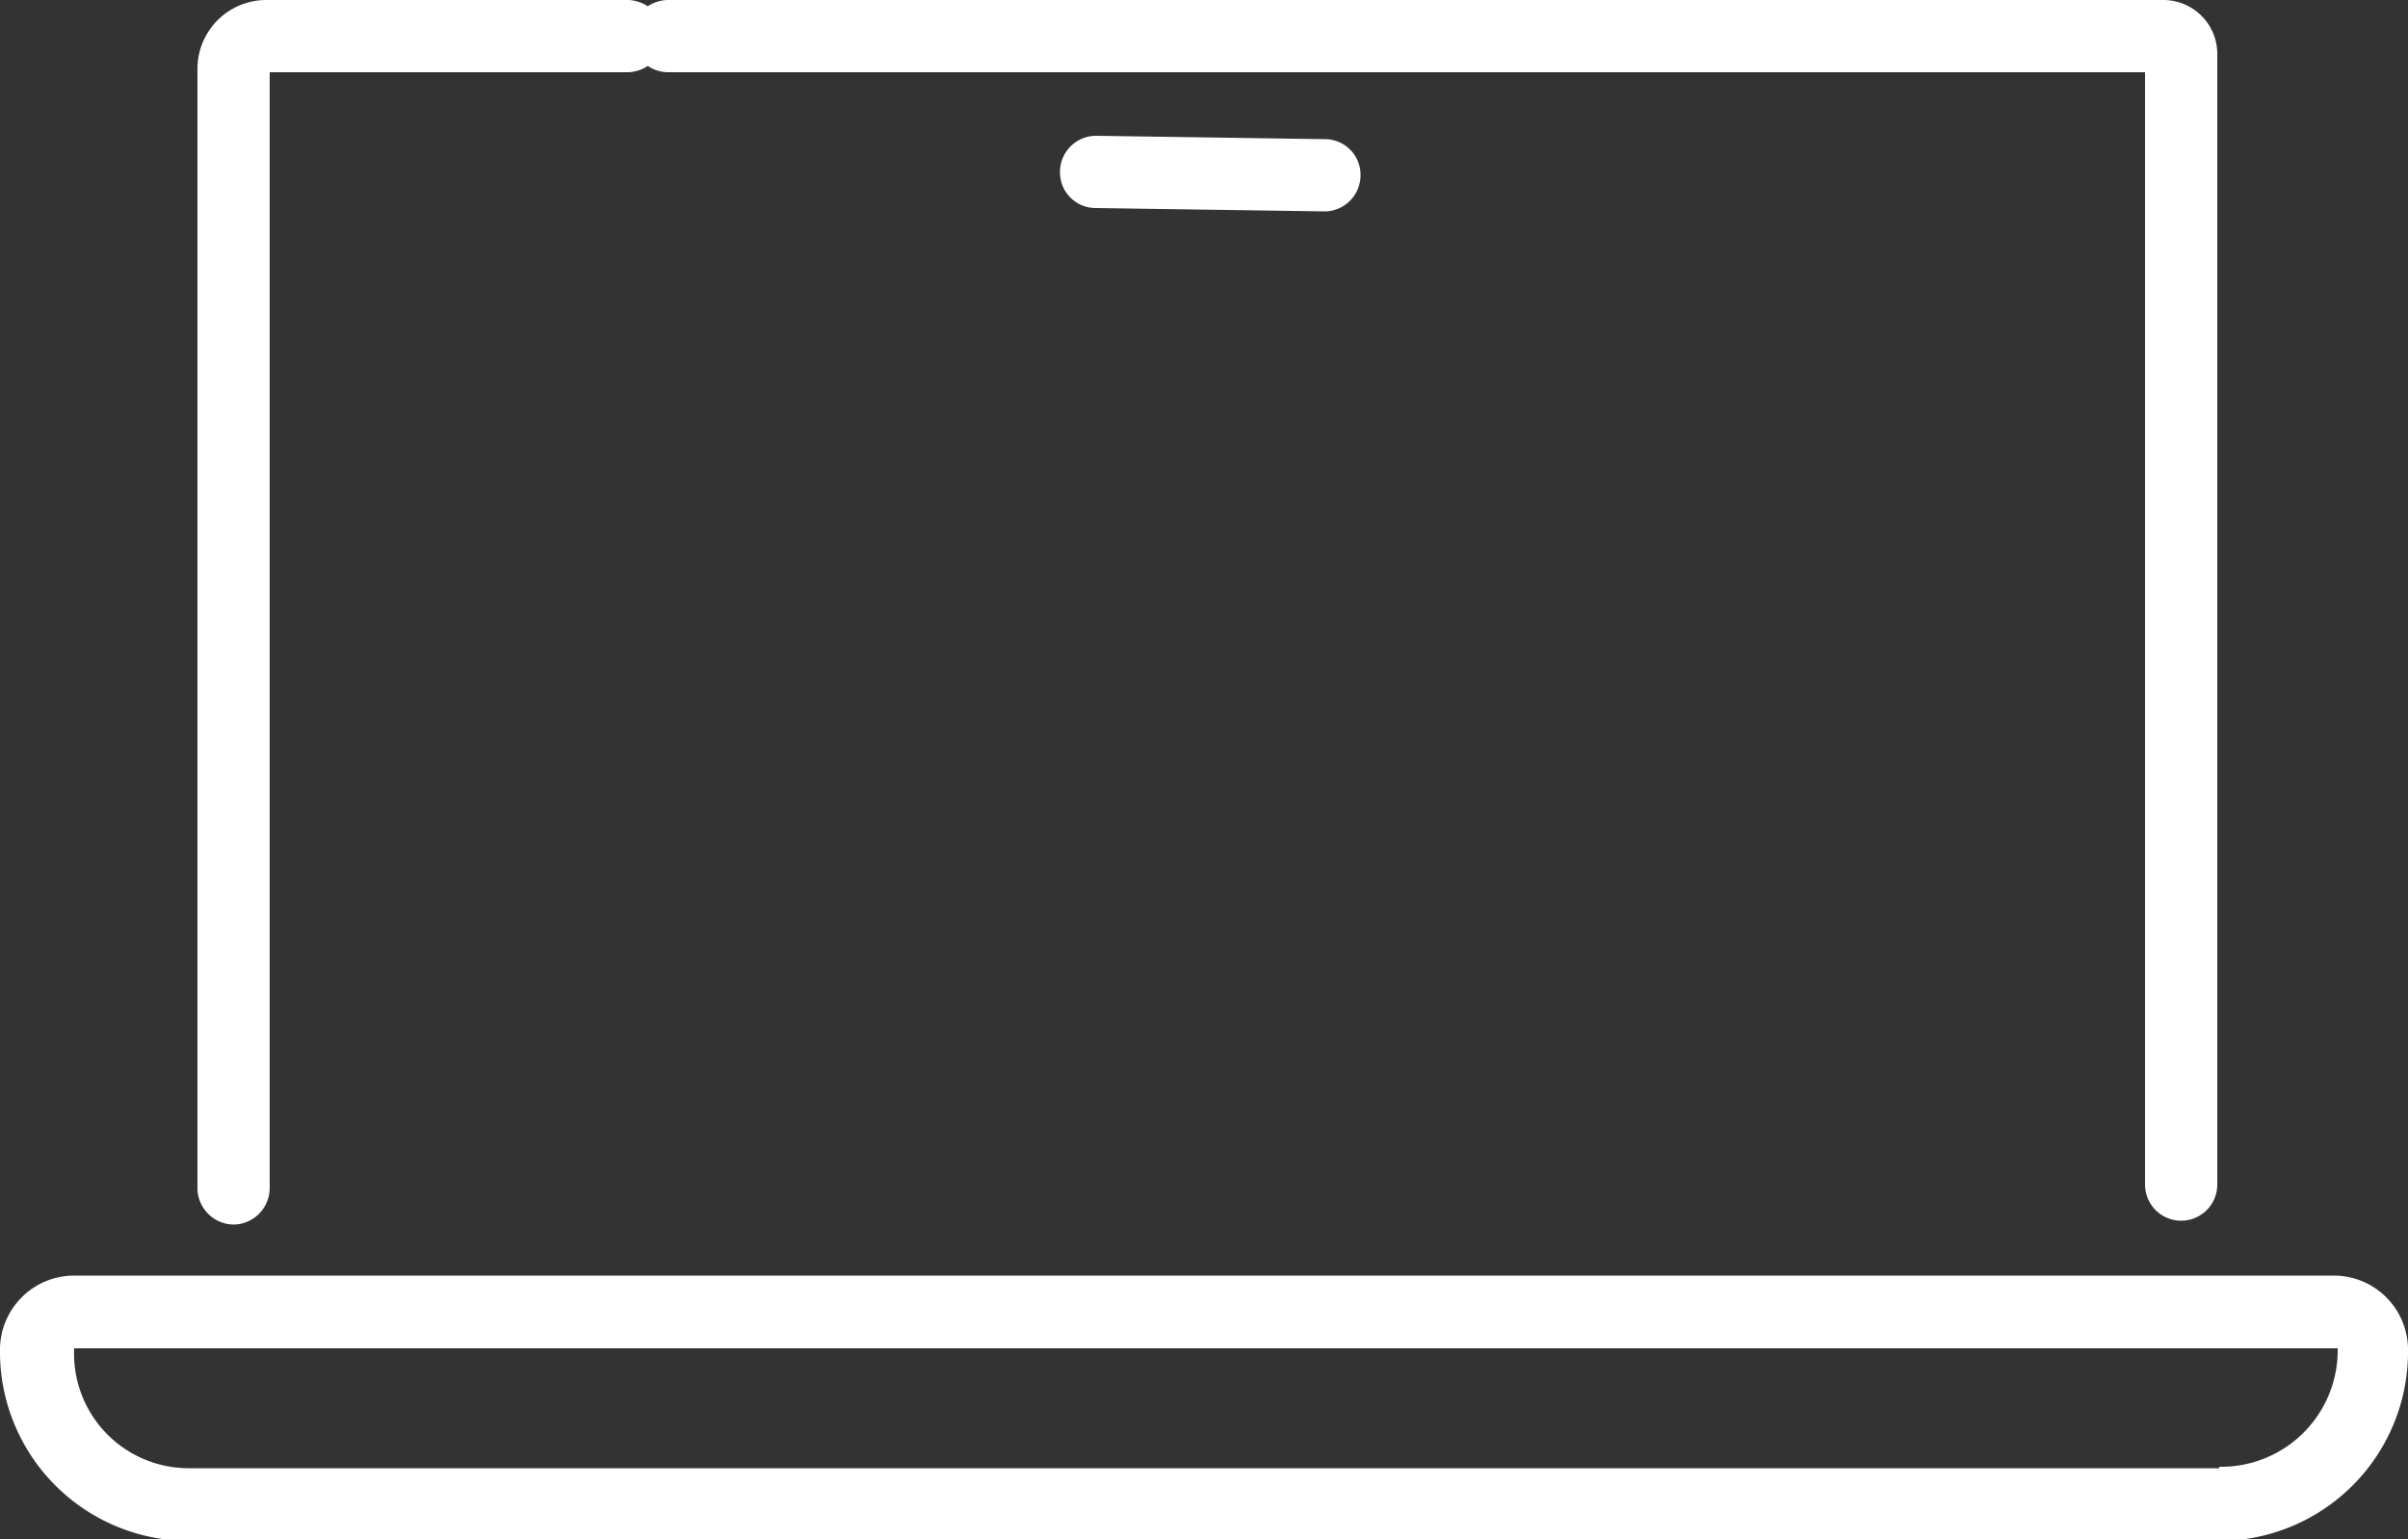 <svg xmlns="http://www.w3.org/2000/svg" viewBox="0 0 50 31.96"><rect x="0" y="0" width="50" height="31.96" fill="#333333" stroke="none"/><defs><style>.cls-1{fill:#fff;}</style></defs><title>Zasób 255</title><g id="Warstwa_2" data-name="Warstwa 2"><g id="Warstwa_1-2" data-name="Warstwa 1"><path class="cls-1" d="M22.77,2.82a.75.75,0,0,0-.76.74.74.74,0,0,0,.74.76l4.75.07h0a.75.75,0,0,0,.75-.74.74.74,0,0,0-.74-.76Z"/><path class="cls-1" d="M48.46,26.49H1.54A1.54,1.54,0,0,0,0,28,3.93,3.93,0,0,0,3.92,32H46.08A3.93,3.93,0,0,0,50,28,1.54,1.54,0,0,0,48.46,26.49Zm-2.38,4H3.92A2.38,2.38,0,0,1,1.54,28l47,0A2.42,2.42,0,0,1,46.08,30.46Z"/><path class="cls-1" d="M4.85,25.43a.76.76,0,0,0,.75-.75V1.5h7.45a.79.79,0,0,0,.4-.13.79.79,0,0,0,.4.13H44.54V24.6a.75.75,0,0,0,1.5,0V1.13A1.12,1.12,0,0,0,44.92,0H13.85a.79.79,0,0,0-.4.13.79.79,0,0,0-.4-.13H5.52A1.43,1.43,0,0,0,4.1,1.42V24.68A.76.76,0,0,0,4.85,25.43Z"/></g></g></svg>